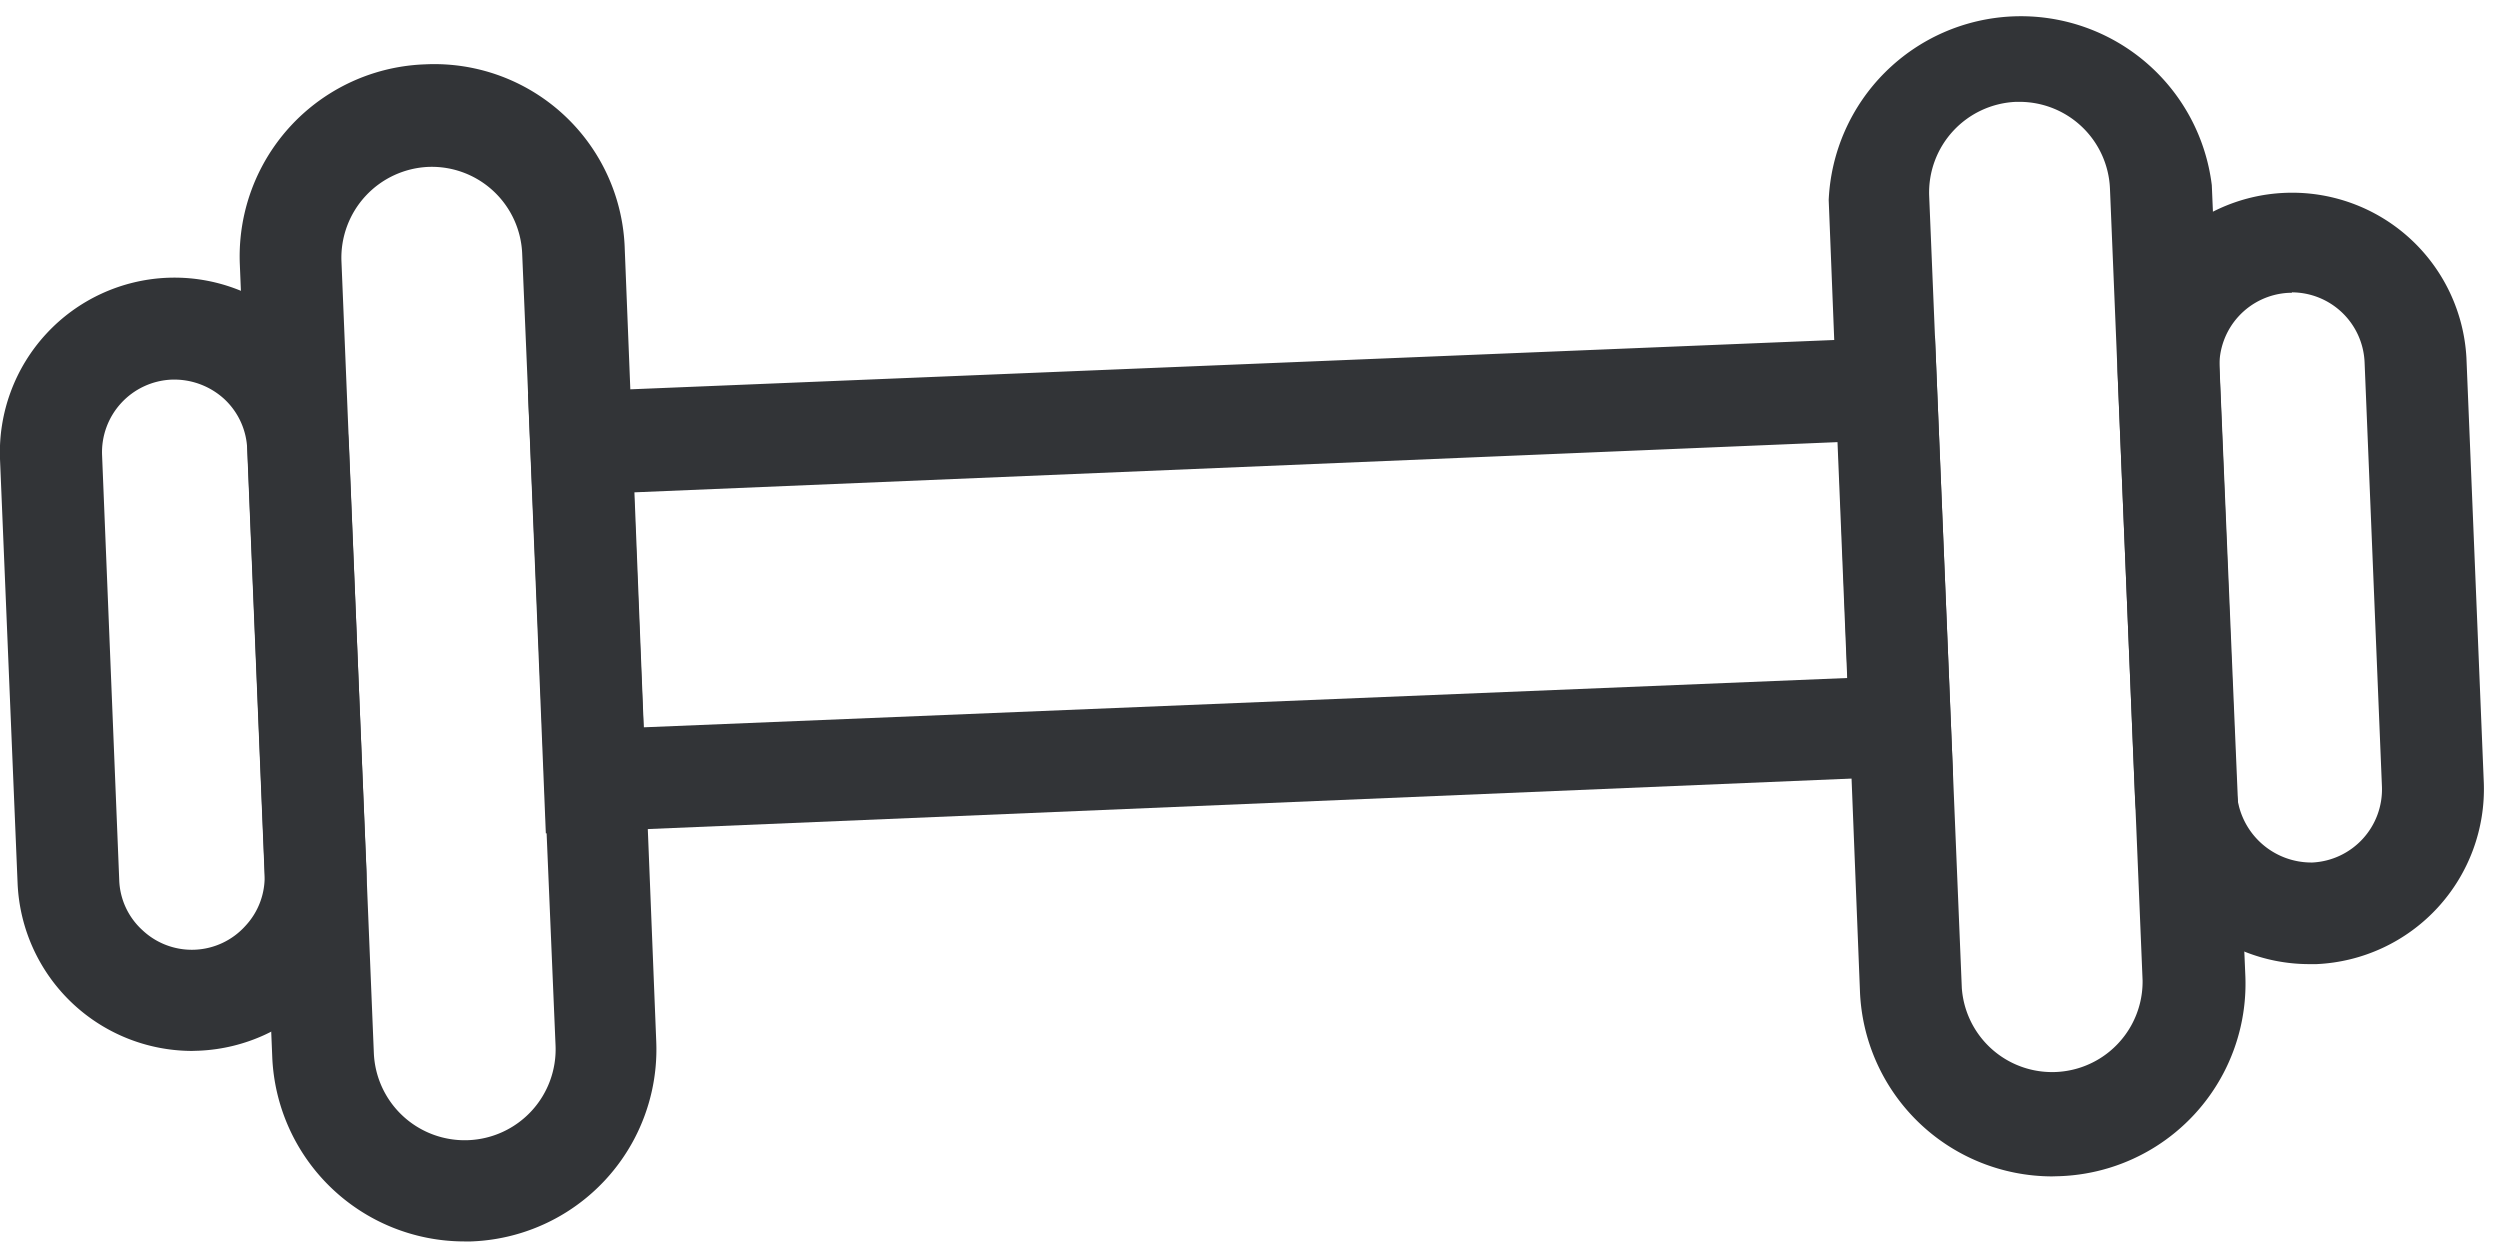 <svg width="108" height="54" fill="none" xmlns="http://www.w3.org/2000/svg"><g clip-path="url(#clip0_777_6465)" fill="#323437"><path d="M88.65 50.82a8.32 8.32 0 01-8.3-8L79 8.64A8.31 8.31 0 0195.55 8L97 42.18a8.32 8.32 0 01-8 8.63l-.35.01zM87.25 4.4h-.16a3.92 3.92 0 00-3.75 4.06l1.41 34.22a3.91 3.91 0 007.81-.32L91.15 8.14a3.91 3.91 0 00-3.9-3.74z"/><path d="M99.76 41.65a7.54 7.54 0 01-7.53-7.23l-.75-18.34a7.542 7.542 0 0115.07-.62l.75 18.34a7.572 7.572 0 01-7.23 7.85h-.31zm-.74-29h-.14a3.15 3.15 0 00-3 3.27l.75 18.34a3.23 3.23 0 003.27 3 3.163 3.163 0 003-3.27l-.75-18.34A3.152 3.152 0 0099 12.63l.02.02zM20.05 53.63a8.31 8.31 0 01-8.29-8l-1.4-34.22a8.3 8.3 0 018-8.63 8.23 8.23 0 018.63 8L28.35 45a8.3 8.3 0 01-8 8.63h-.3zM18.5 7.21a3.93 3.93 0 00-3.75 4.06l1.4 34.22a3.928 3.928 0 007.85-.32L22.56 11a3.91 3.91 0 00-4.06-3.79z"/><path d="M8.29 45.4a7.56 7.56 0 01-7.53-7.24L0 19.83A7.55 7.55 0 017.23 12a7.52 7.52 0 015.42 2 7.46 7.46 0 012.42 5.23l.76 18.34a7.56 7.56 0 01-7.23 7.82l-.31.01zm-.88-29a3.14 3.14 0 00-3 3.27L5.15 38a3.06 3.06 0 001 2.18A3.111 3.111 0 0010.6 40a3.09 3.09 0 00.83-2.25l-.75-18.34a3.111 3.111 0 00-1-2.18 3.2 3.2 0 00-2.26-.83h-.01zM23.58 36l-.77-19 60.78-2.49.78 18.94L23.58 36zm3.8-14.73l.42 10.15 52-2.13-.42-10.19-52 2.17z"/></g><defs><clipPath id="clip0_777_6465"><path fill="#fff" d="M0 0h107.31v53.63H0z"/></clipPath></defs></svg>